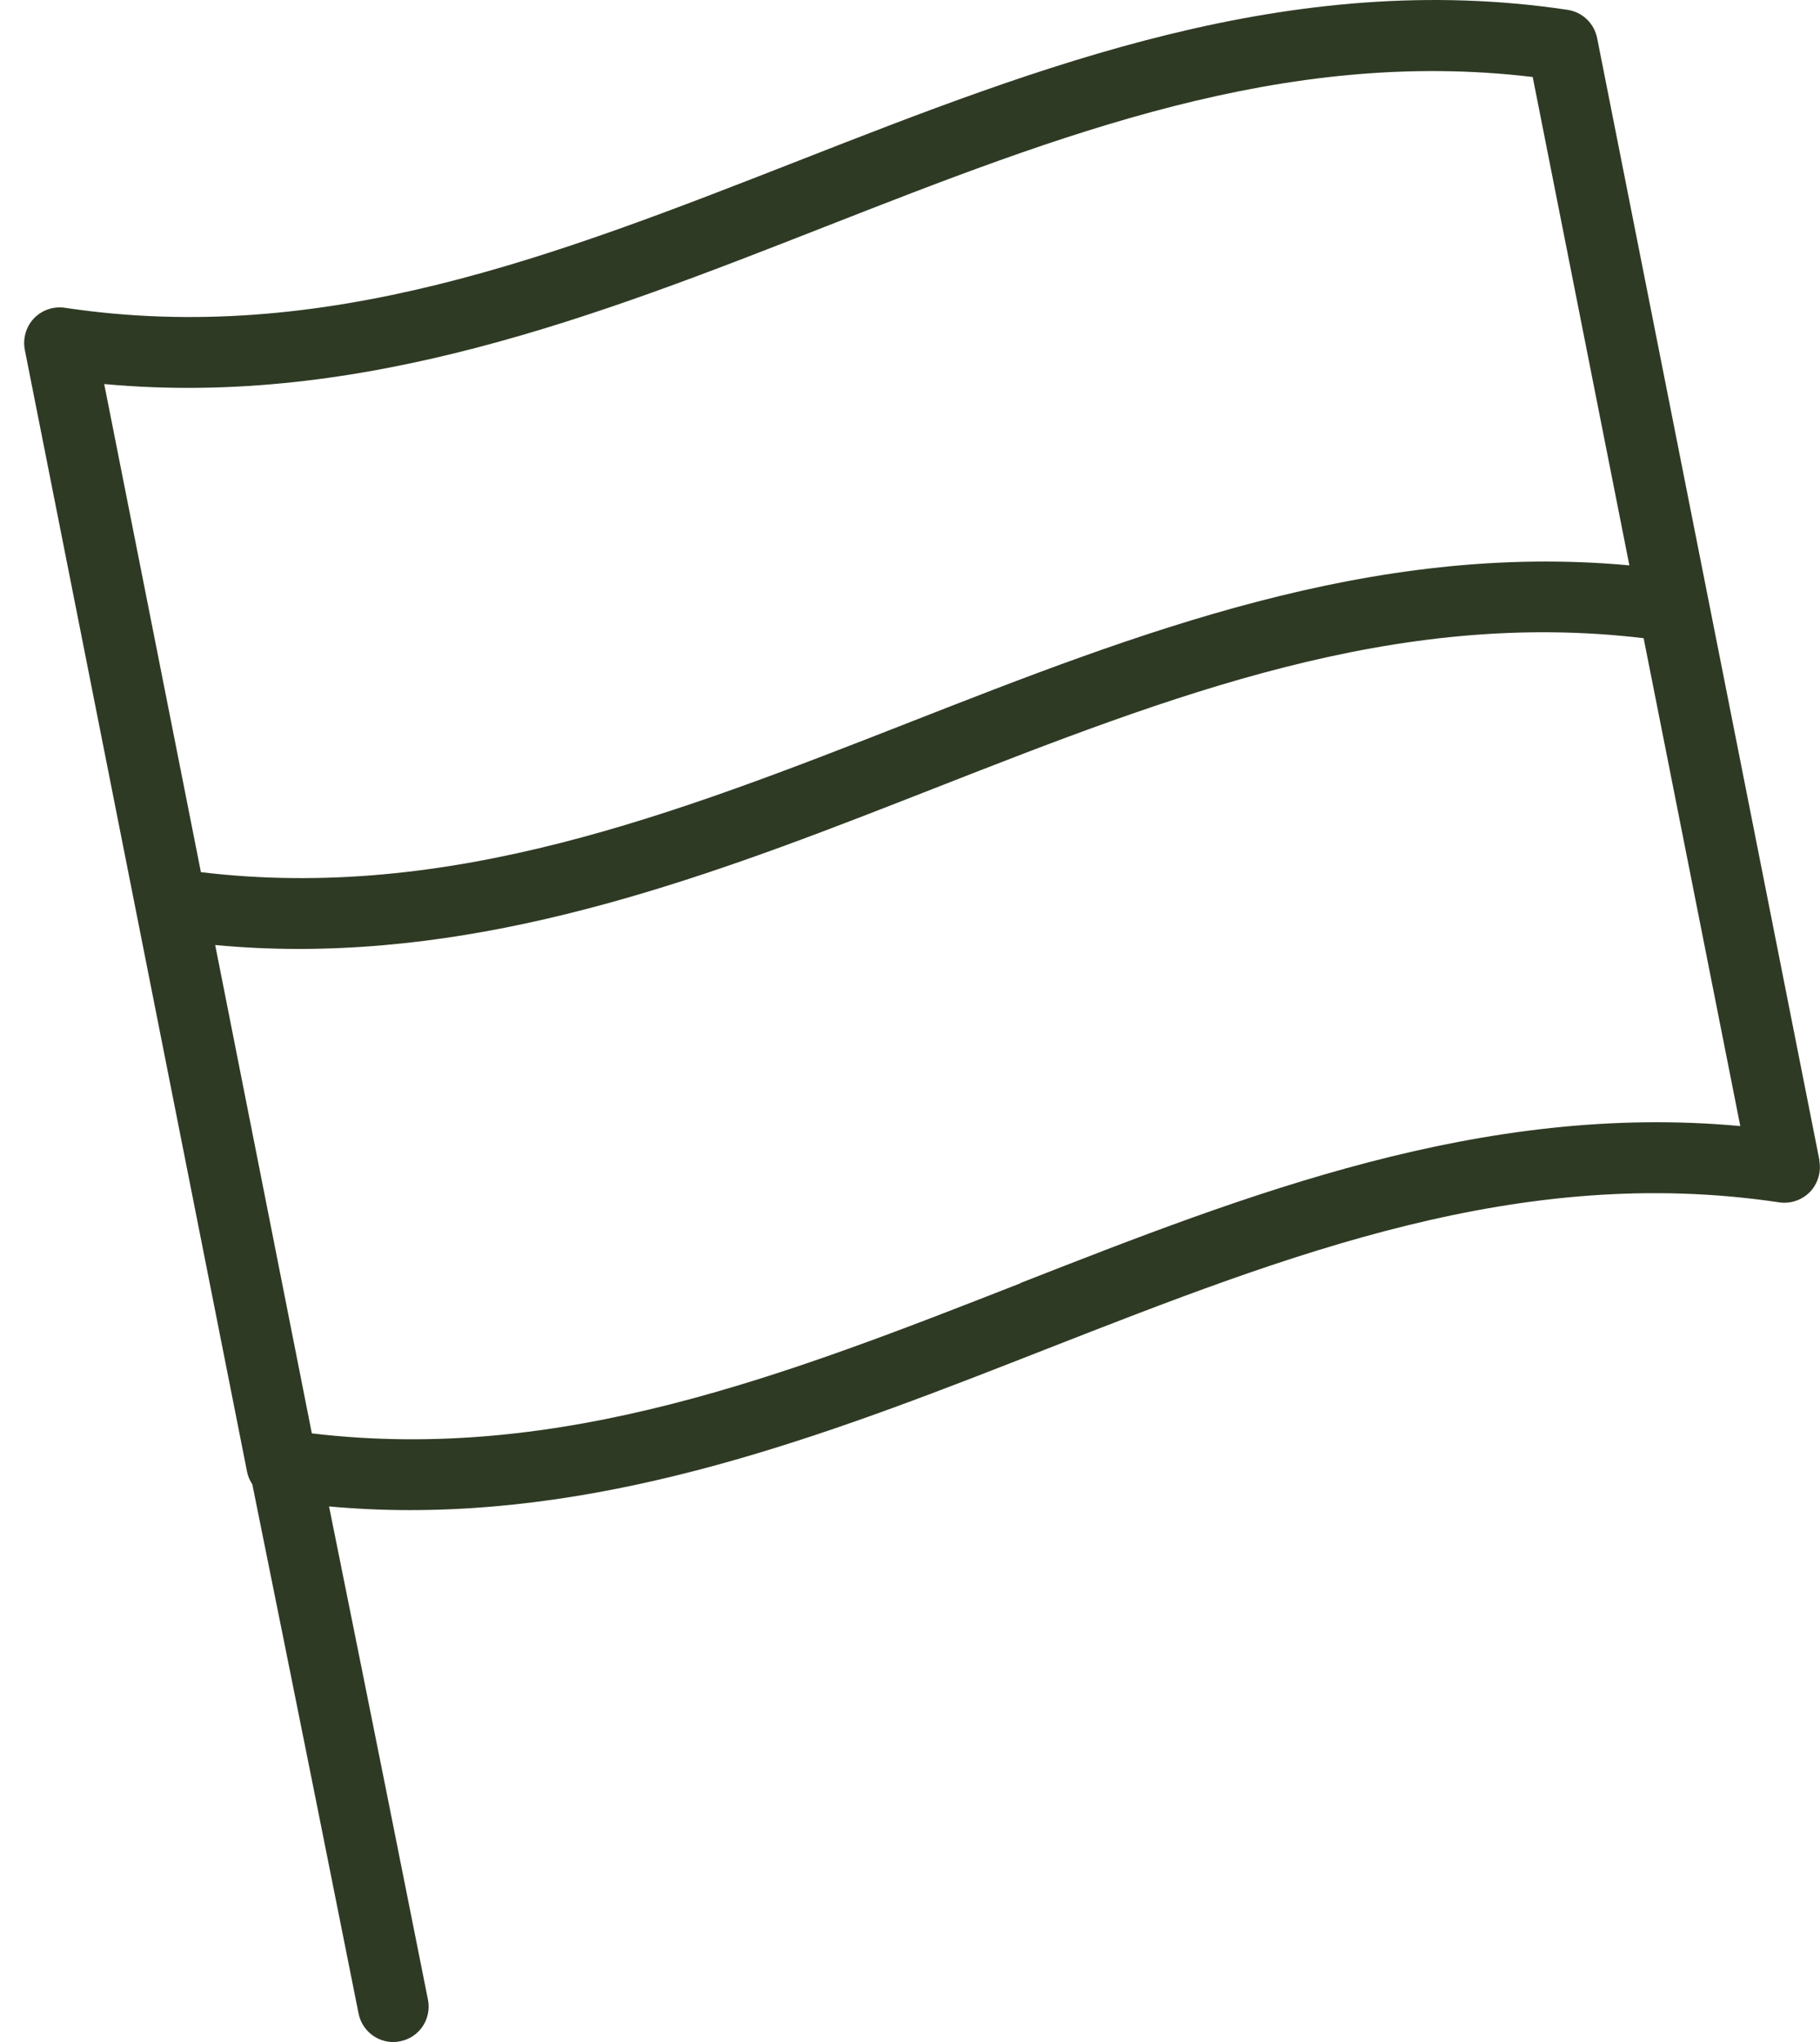 <svg width="74" height="83" viewBox="0 0 74 83" fill="none" xmlns="http://www.w3.org/2000/svg">
<path d="M73.979 47.17L64.939 1.55C64.819 0.95 64.339 0.49 63.739 0.4C52.449 -1.29 42.289 2.69 32.449 6.54C22.529 10.42 13.169 14.09 2.639 12.51C2.179 12.44 1.709 12.6 1.379 12.94C1.059 13.28 0.919 13.76 1.009 14.22L10.049 59.84C10.089 60.02 10.159 60.18 10.259 60.33C12.229 70.07 13.599 76.92 14.579 81.84C14.719 82.53 15.319 83 15.989 83C16.079 83 16.179 82.99 16.269 82.97C17.049 82.82 17.559 82.06 17.399 81.27C16.469 76.6 15.189 70.19 13.379 61.23C14.479 61.33 15.579 61.38 16.659 61.38C25.829 61.38 34.289 58.07 42.529 54.84C52.449 50.96 61.809 47.3 72.339 48.87C72.799 48.94 73.269 48.78 73.599 48.44C73.919 48.1 74.059 47.62 73.969 47.16L73.979 47.17ZM4.239 15.61C14.729 16.58 24.269 12.85 33.509 9.23C43.109 5.47 52.199 1.92 62.319 3.13L66.249 22.98C55.759 22.01 46.219 25.74 36.979 29.36C27.379 33.12 18.289 36.66 8.169 35.45L4.239 15.62V15.61ZM41.489 52.16C31.889 55.92 22.799 59.47 12.679 58.26L8.749 38.41C9.899 38.52 11.029 38.57 12.149 38.57C21.319 38.57 29.779 35.26 38.019 32.03C47.619 28.27 56.709 24.73 66.829 25.94L70.759 45.77C60.269 44.8 50.729 48.53 41.489 52.15V52.16Z" fill="#2F3A24"/>
</svg>
